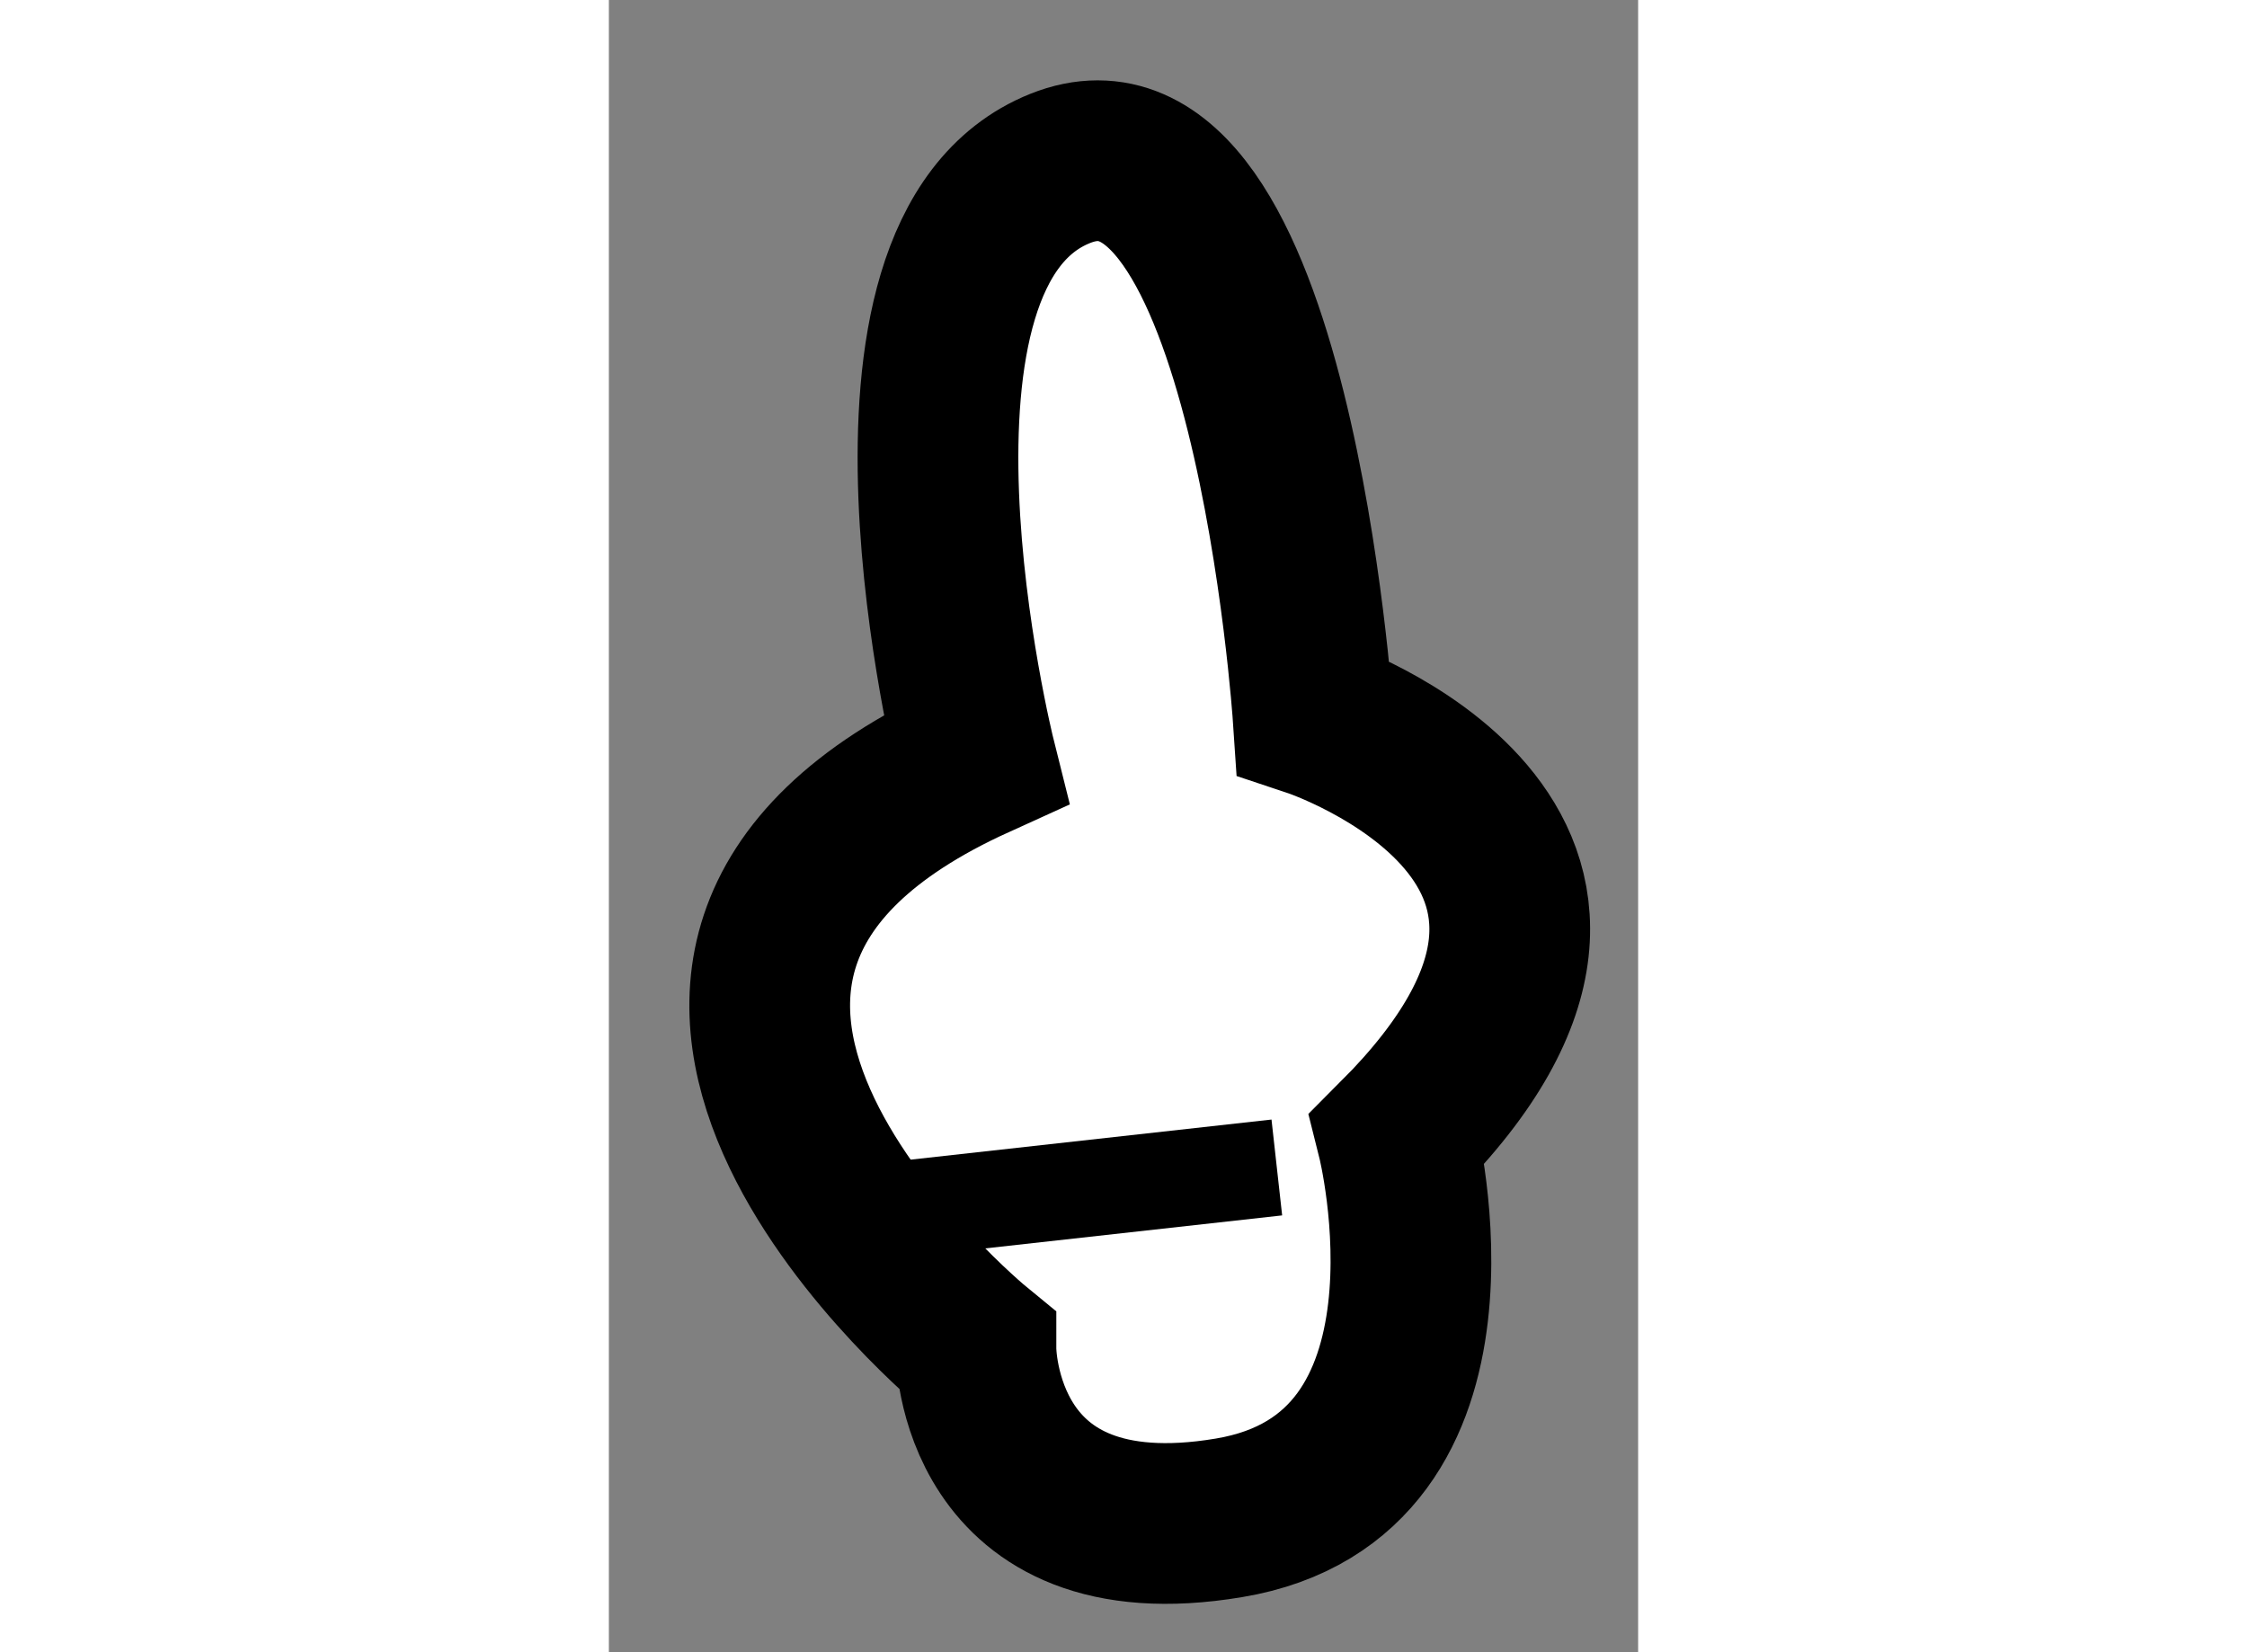 <?xml version="1.0" encoding="utf-8"?>
<!-- Generator: Adobe Illustrator 15.1.0, SVG Export Plug-In . SVG Version: 6.00 Build 0)  -->
<!DOCTYPE svg PUBLIC "-//W3C//DTD SVG 1.1//EN" "http://www.w3.org/Graphics/SVG/1.1/DTD/svg11.dtd">
<svg version="1.1" xmlns="http://www.w3.org/2000/svg" xmlns:xlink="http://www.w3.org/1999/xlink" x="0px" y="0px" width="244.8px"
	 height="180px" viewBox="106.651 42.702 3.202 5.14" enable-background="new 0 0 244.8 180" xml:space="preserve">
	
<rect x="106.651" y="42.702" width="3.202" height="5.14" fill="#808080" stroke="none"/>
	
<g><path fill="#FFFFFF" stroke="#000000" stroke-width="0.5" d="M107.792,45.063c0,0-0.394-1.574,0.263-1.837
			c0.655-0.262,0.787,1.706,0.787,1.706s1.18,0.393,0.262,1.312c0,0,0.263,1.049-0.524,1.18c-0.787,0.132-0.787-0.524-0.787-0.524
			S106.35,45.718,107.792,45.063z"></path><line fill="none" stroke="#000000" stroke-width="0.3" x1="107.55" y1="46.465" x2="108.729" y2="46.334"></line></g>


</svg>